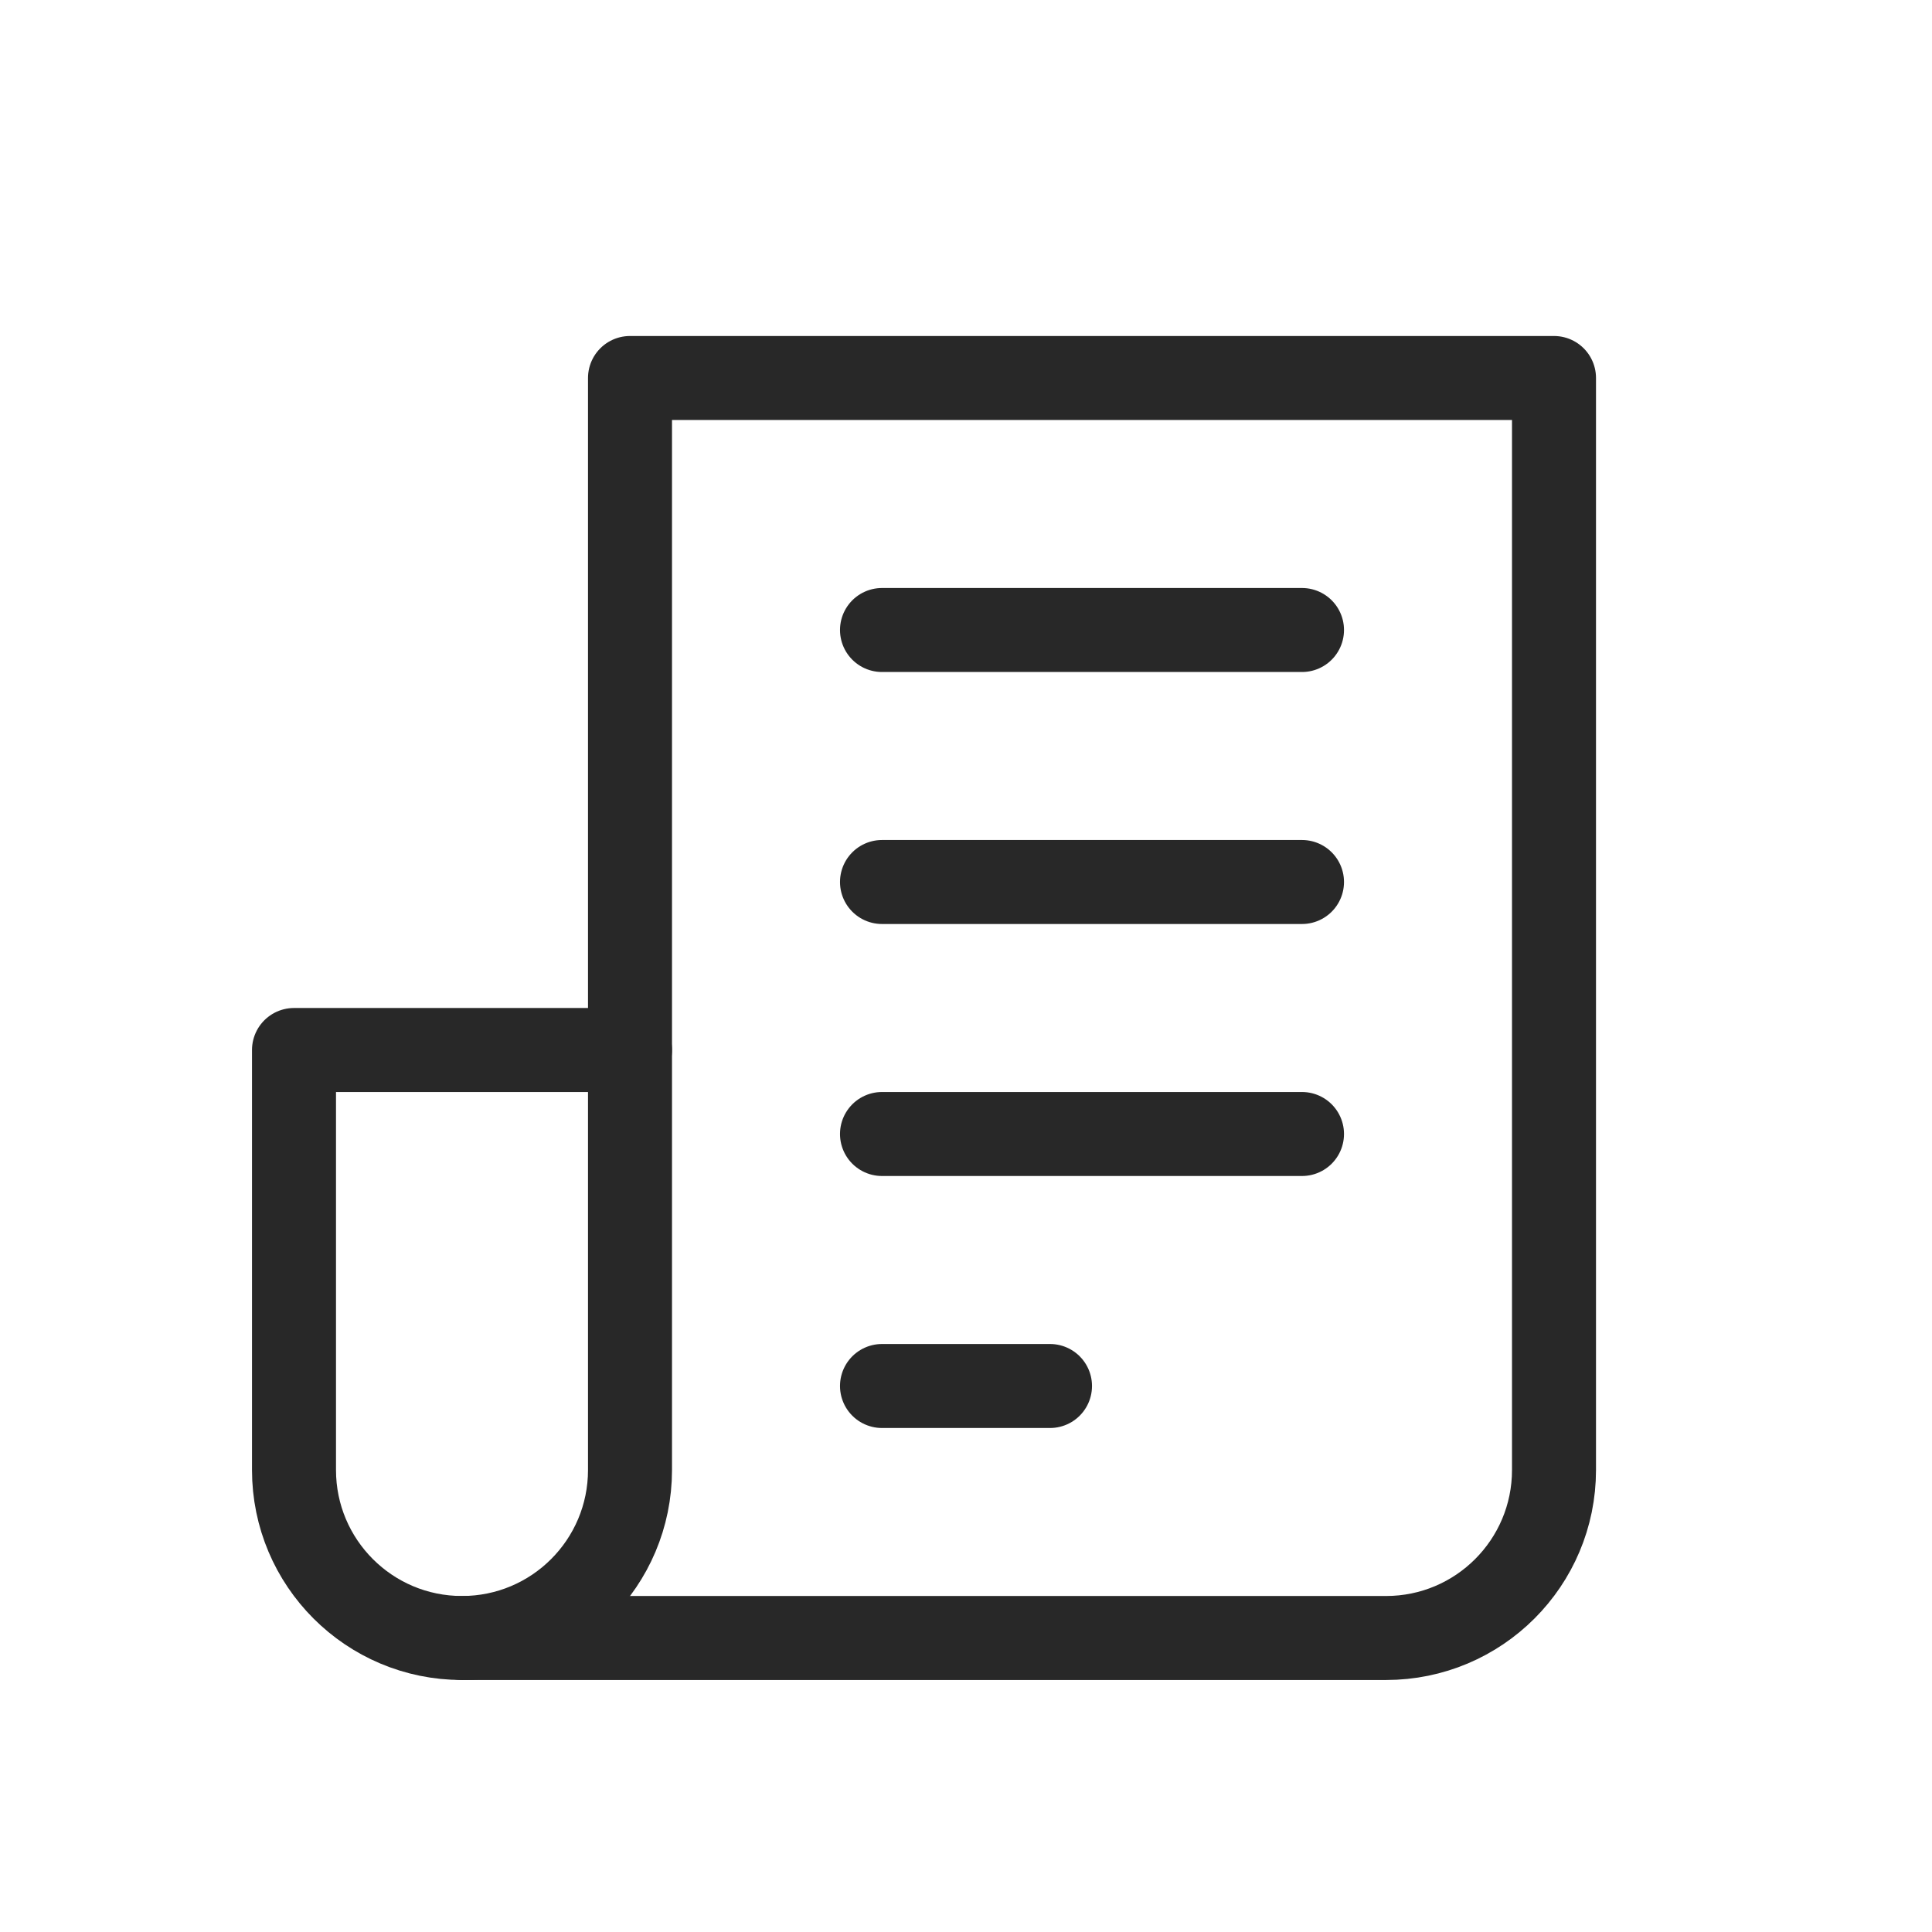 <?xml version="1.0" encoding="UTF-8"?>
<svg width="23px" height="23px" viewBox="0 0 23 23" version="1.1" xmlns="http://www.w3.org/2000/svg" xmlns:xlink="http://www.w3.org/1999/xlink">
    <title>icon/small/news</title>
    <g id="icon/small/news" stroke="none" stroke-width="1" fill="none" fill-rule="evenodd" stroke-linecap="round" stroke-linejoin="round">
        <g id="news" transform="translate(3, 4)" stroke="#282828">
            <path d="M2.5,15.5 L2.5,15.5 C1.395,15.5 0.5,14.605 0.5,13.5 L0.5,8.5 L4.5,8.5 L4.5,13.5 C4.5,14.605 3.605,15.5 2.5,15.5 Z" id="Path"></path>
            <path d="M4.5,8.5 L4.5,0.5 L15.5,0.5 L15.5,13.5 C15.5,14.605 14.605,15.5 13.5,15.5 L2.5,15.5" id="Path"></path>
            <line x1="7.5" y1="3.5" x2="12.5" y2="3.5" id="Path"></line>
            <line x1="7.5" y1="6.5" x2="12.5" y2="6.5" id="Path"></line>
            <line x1="7.5" y1="9.5" x2="12.5" y2="9.5" id="Path"></line>
            <line x1="7.5" y1="12.5" x2="9.5" y2="12.5" id="Path"></line>
        </g>
    </g>
</svg>